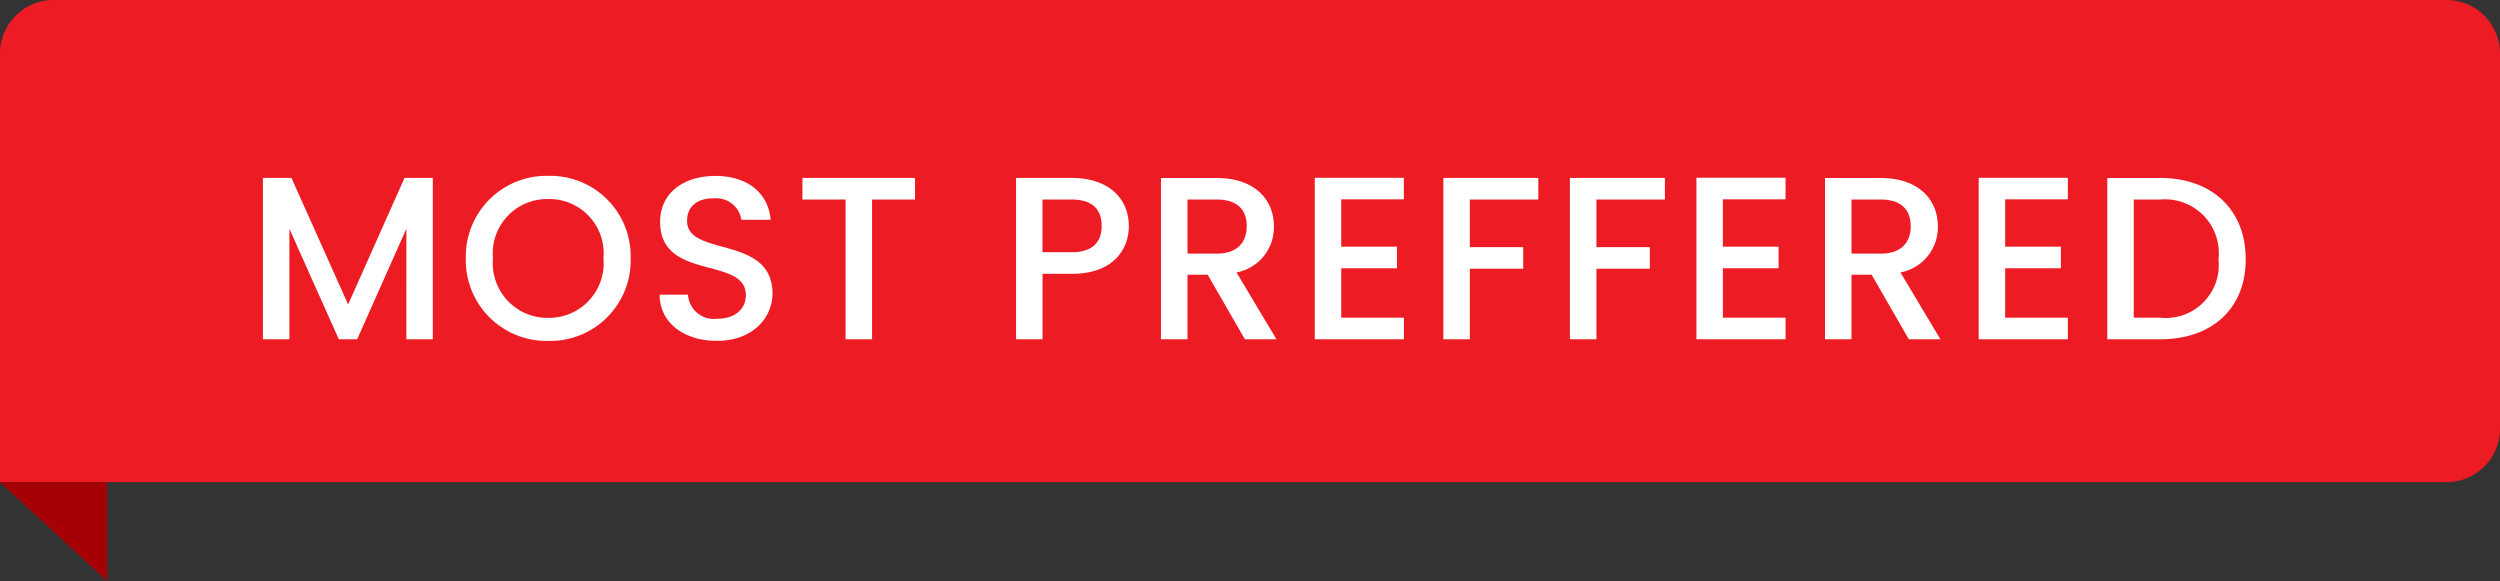 <svg xmlns="http://www.w3.org/2000/svg" width="140" height="32.54" viewBox="0 0 140 32.54">
  <rect x="0" y="0" width="140" height="32.54" fill="#333333" stroke="none"/>
  <g id="most-preffered-tag" transform="translate(-736 -464)">
    <path id="Rectangle_1" data-name="Rectangle 1" d="M3,0H137a3,3,0,0,1,3,3V24a3,3,0,0,1-3,3H0a0,0,0,0,1,0,0V3A3,3,0,0,1,3,0Z" transform="translate(736 464)" fill="#ed1c24"/>
    <path id="Path_32" data-name="Path 32" d="M-55.276,0h1.482V-6.188L-51.025,0H-50l2.756-6.188V0h1.482V-9.035h-1.586L-50.505-1.95l-3.172-7.085h-1.6Zm20.592-4.537A4.5,4.5,0,0,0-39.3-9.152a4.519,4.519,0,0,0-4.615,4.615A4.522,4.522,0,0,0-39.3.091,4.507,4.507,0,0,0-34.684-4.537Zm-7.709,0A3.038,3.038,0,0,1-39.3-7.852a3.038,3.038,0,0,1,3.094,3.315A3.06,3.06,0,0,1-39.3-1.2,3.06,3.06,0,0,1-42.393-4.537Zm15.652,1.976c0-3.3-4.784-2.028-4.784-4.069,0-.871.663-1.287,1.521-1.261a1.414,1.414,0,0,1,1.521,1.2h1.638c-.13-1.547-1.352-2.457-3.081-2.457-1.846,0-3.107.988-3.107,2.574,0,3.328,4.8,1.911,4.8,4.1,0,.767-.585,1.326-1.625,1.326A1.45,1.45,0,0,1-31.473-2.5h-1.586c0,1.6,1.391,2.587,3.2,2.587C-27.846.091-26.741-1.209-26.741-2.561Zm1.677-5.265h2.418V0h1.482V-7.826h2.405V-9.035h-6.305Zm13.442,2.951V-7.826h1.638c1.157,0,1.677.546,1.677,1.482,0,.91-.52,1.469-1.677,1.469Zm4.836-1.469c0-1.469-1.053-2.691-3.2-2.691H-13.1V0h1.482V-3.666h1.638C-7.631-3.666-6.786-5.057-6.786-6.344Zm6.6.013c0,.9-.52,1.534-1.677,1.534H-3.5V-7.826h1.638C-.7-7.826-.182-7.241-.182-6.331Zm-4.8-2.7V0H-3.5V-3.614h1.131L-.286,0H1.482L-.754-3.744A2.572,2.572,0,0,0,1.339-6.331c0-1.469-1.053-2.7-3.2-2.7Zm13.6-.013H3.627V0H8.619V-1.209H5.109V-3.978h3.12V-5.187H5.109V-7.839h3.51ZM10.829,0h1.482V-3.952H15.3V-5.161h-2.99V-7.826h3.835V-9.035H10.829Zm7.085,0H19.4V-3.952h2.99V-5.161H19.4V-7.826h3.835V-9.035H17.914ZM29.991-9.048H25V0h4.992V-1.209h-3.51V-3.978H29.6V-5.187h-3.12V-7.839h3.51ZM37-6.331c0,.9-.52,1.534-1.677,1.534H33.683V-7.826h1.638C36.478-7.826,37-7.241,37-6.331Zm-4.8-2.7V0h1.482V-3.614h1.131L36.894,0h1.768L36.426-3.744a2.572,2.572,0,0,0,2.093-2.587c0-1.469-1.053-2.7-3.2-2.7Zm13.6-.013H40.807V0H45.8V-1.209h-3.51V-3.978h3.12V-5.187h-3.12V-7.839H45.8Zm5.161.013H48.009V0H50.96c2.9,0,4.8-1.7,4.8-4.485S53.859-9.035,50.96-9.035ZM49.491-1.209V-7.826H50.96a3.015,3.015,0,0,1,3.276,3.341A2.972,2.972,0,0,1,50.96-1.209Z" transform="translate(806 483)" fill="#fff"/>
    <path id="Path_30" data-name="Path 30" d="M736,491.426h6v5.54Z" transform="translate(0 -0.426)" fill="#a50006"/>
  </g>
</svg>
